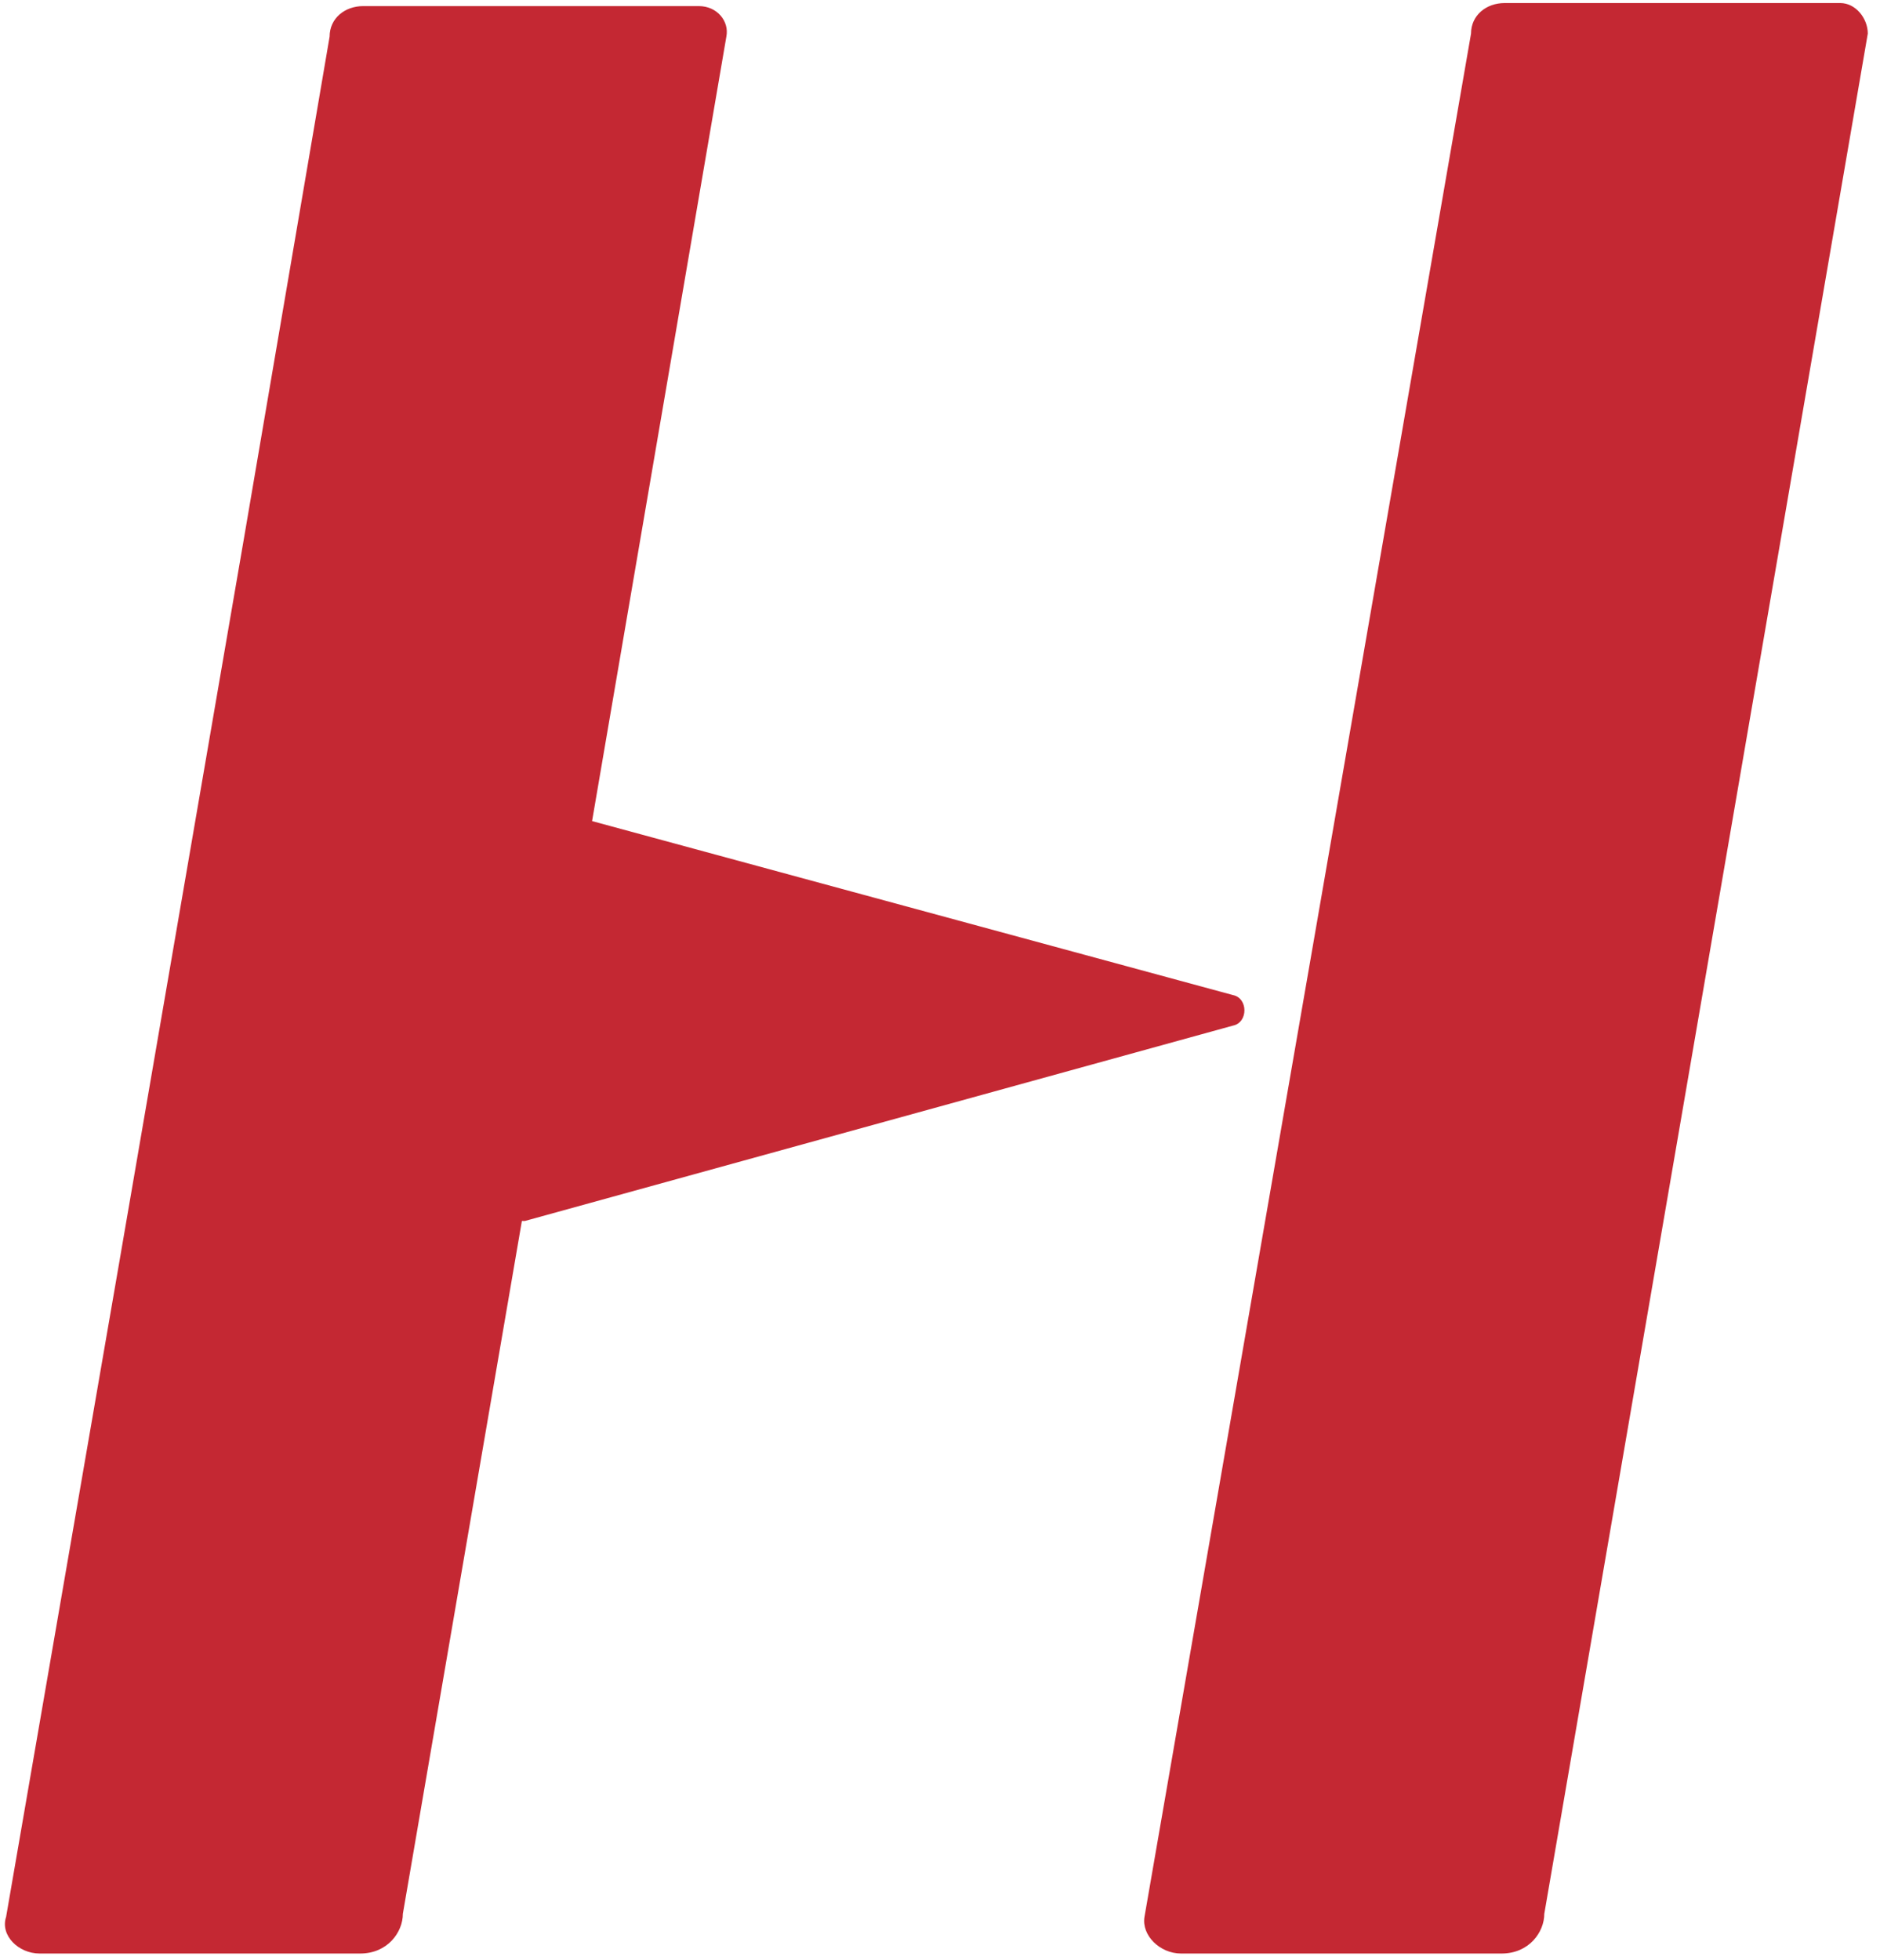 <?xml version="1.0" encoding="utf-8"?>
<svg viewBox="23 13 61.6 64.2" fill="#C42833" xmlns="http://www.w3.org/2000/svg" xmlns:xlink="http://www.w3.org/1999/xlink" >
	<path class="st0" d="M83.3,13.1l-11,0c-0.6,0-1.1,0.4-1.1,1L60.5,75.8C60.4,76.4,61,77,61.7,77l10.5,0c0.9,0,1.4-0.7,1.4-1.3l10.6-61.6C84.2,13.6,83.8,13.1,83.3,13.1z"/>
	<path class="st0" d="M63.4,46.6c0.5-0.1,0.5-0.9,0-1l-21-5.7l0,0l4.4-25.7c0.1-0.5-0.3-1-0.9-1l-11,0c-0.6,0-1.1,0.4-1.1,1l-2.8,16.4l0,0l-4.1,23.8l0,0l-3.7,21.4C23,76.4,23.6,77,24.3,77l10.5,0c0.9,0,1.4-0.7,1.4-1.3L40.1,53l0.1,0L63.4,46.6z"/>
</svg>
